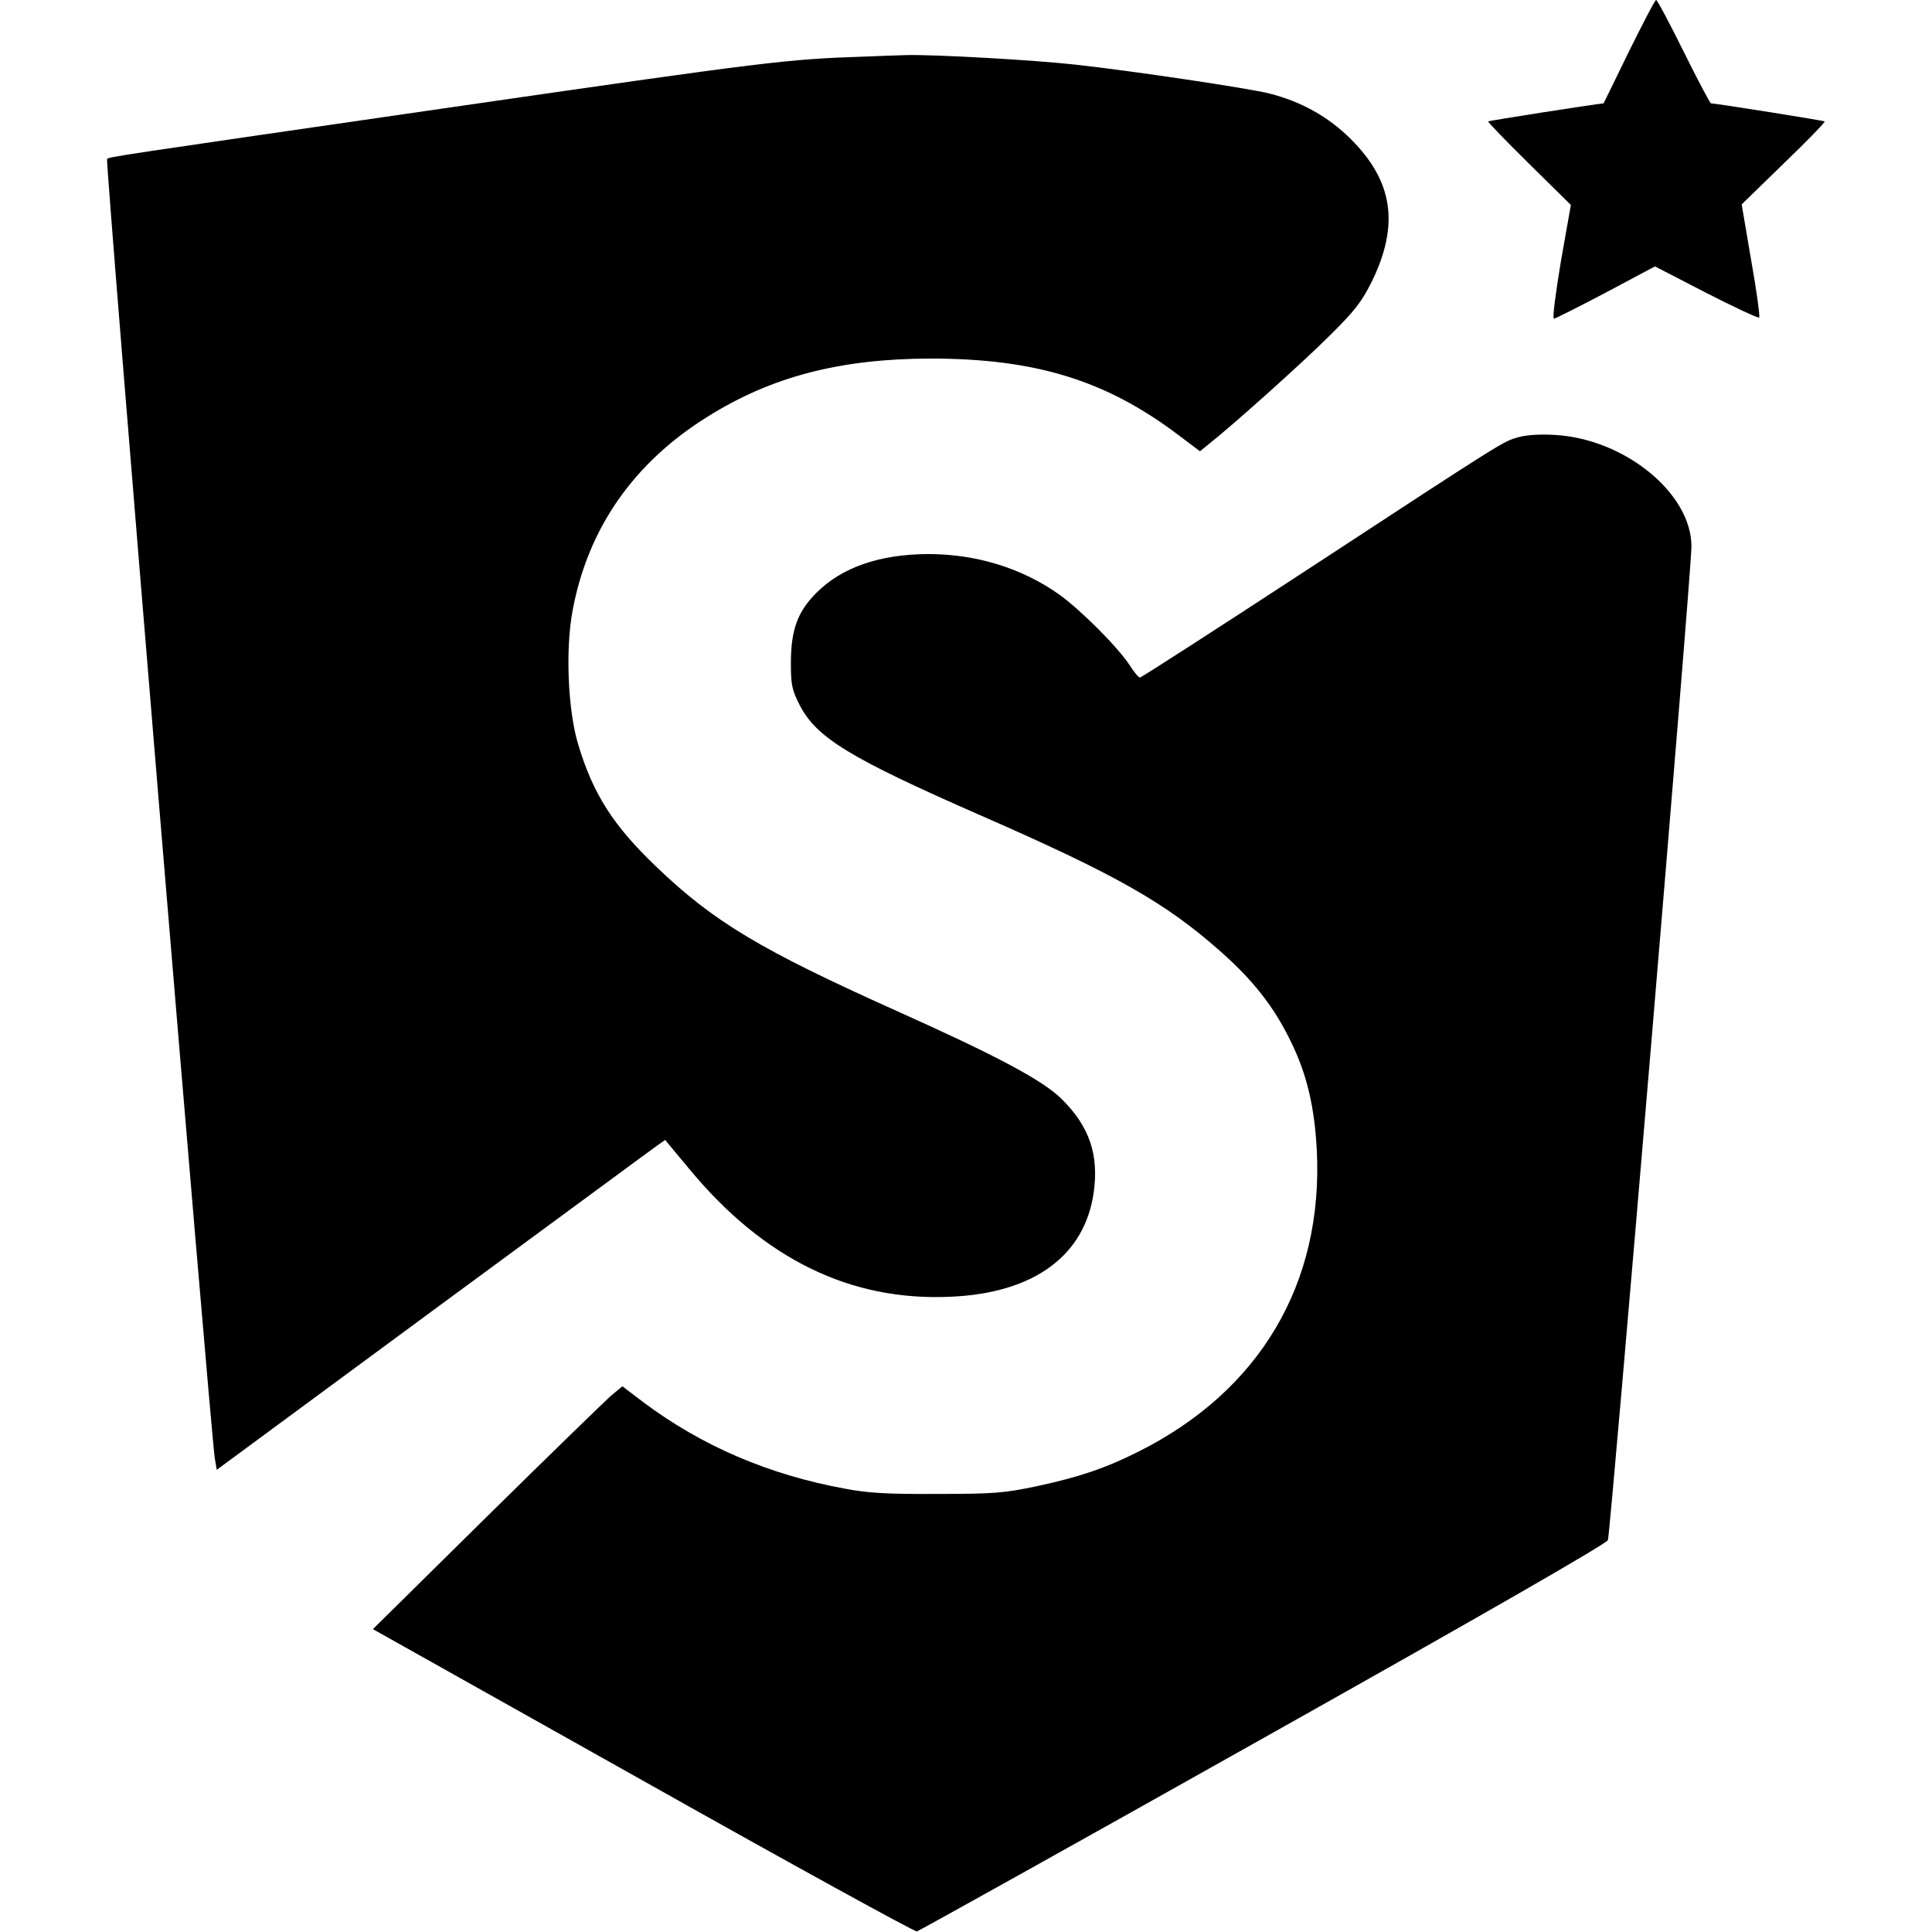<?xml version="1.0" encoding="UTF-8" standalone="yes"?>
<svg version="1.0" xmlns="http://www.w3.org/2000/svg" width="100mm" height="100mm" viewBox="0 0 599 673" preserveAspectRatio="xMidYMid meet">
  <g transform="translate(0,673) scale(0.1,-0.1)" fill="#000000" stroke="none">
    <path d="M5304 6550 c-48 -99 -88 -180 -88 -180 -32 -3 -399 -60 -402 -63 -2
-2 62 -68 142 -147 l146 -144 -35 -198 c-18 -109 -30 -198 -24 -198 5 0 86 41
181 91 l171 91 178 -92 c98 -50 181 -89 185 -86 3 4 -9 94 -28 200 l-33 194
147 143 c81 78 145 144 142 146 -3 3 -374 62 -396 63 -3 0 -46 81 -95 180 -49
99 -92 180 -96 180 -4 0 -46 -81 -95 -180z"/>
    <path d="M2645 6533 c-276 -9 -339 -17 -1445 -177 -1187 -172 -1189 -172
-1197 -180 -7 -6 360 -4425 375 -4524 l7 -42 753 555 c415 305 766 564 782
575 l27 19 84 -101 c260 -314 562 -462 913 -445 288 13 465 143 496 364 18
131 -15 228 -110 323 -66 66 -223 150 -580 310 -470 211 -634 309 -833 500
-151 144 -221 254 -273 427 -36 119 -45 334 -19 468 53 284 212 513 469 673
223 140 461 202 776 203 366 0 611 -75 863 -265 l77 -58 27 22 c82 64 332 288
424 380 89 88 112 118 148 190 96 197 74 348 -73 495 -78 78 -173 131 -283
159 -69 18 -478 79 -678 101 -144 16 -497 36 -590 33 -33 -1 -96 -3 -140 -5z"/>
    <path d="M4919 5207 c-54 -16 -29 1 -742 -466 -312 -204 -571 -371 -576 -371
-5 0 -21 19 -36 43 -43 65 -172 194 -248 248 -130 91 -287 139 -455 139 -168
-1 -299 -46 -388 -135 -66 -66 -89 -129 -89 -246 0 -75 4 -92 30 -144 59 -115
174 -185 630 -385 471 -206 644 -304 834 -472 115 -101 188 -194 246 -313 57
-115 84 -229 92 -382 23 -464 -198 -838 -622 -1050 -113 -57 -208 -89 -353
-120 -115 -24 -148 -27 -347 -27 -173 -1 -242 3 -320 18 -269 49 -502 150
-706 303 l-71 54 -42 -35 c-22 -20 -218 -210 -434 -423 l-393 -388 941 -528
c517 -291 947 -527 954 -525 7 2 550 304 1206 673 773 434 1195 677 1201 690
9 23 291 3369 291 3461 1 185 -233 376 -477 389 -49 3 -98 0 -126 -8z"/>
  </g>
</svg>